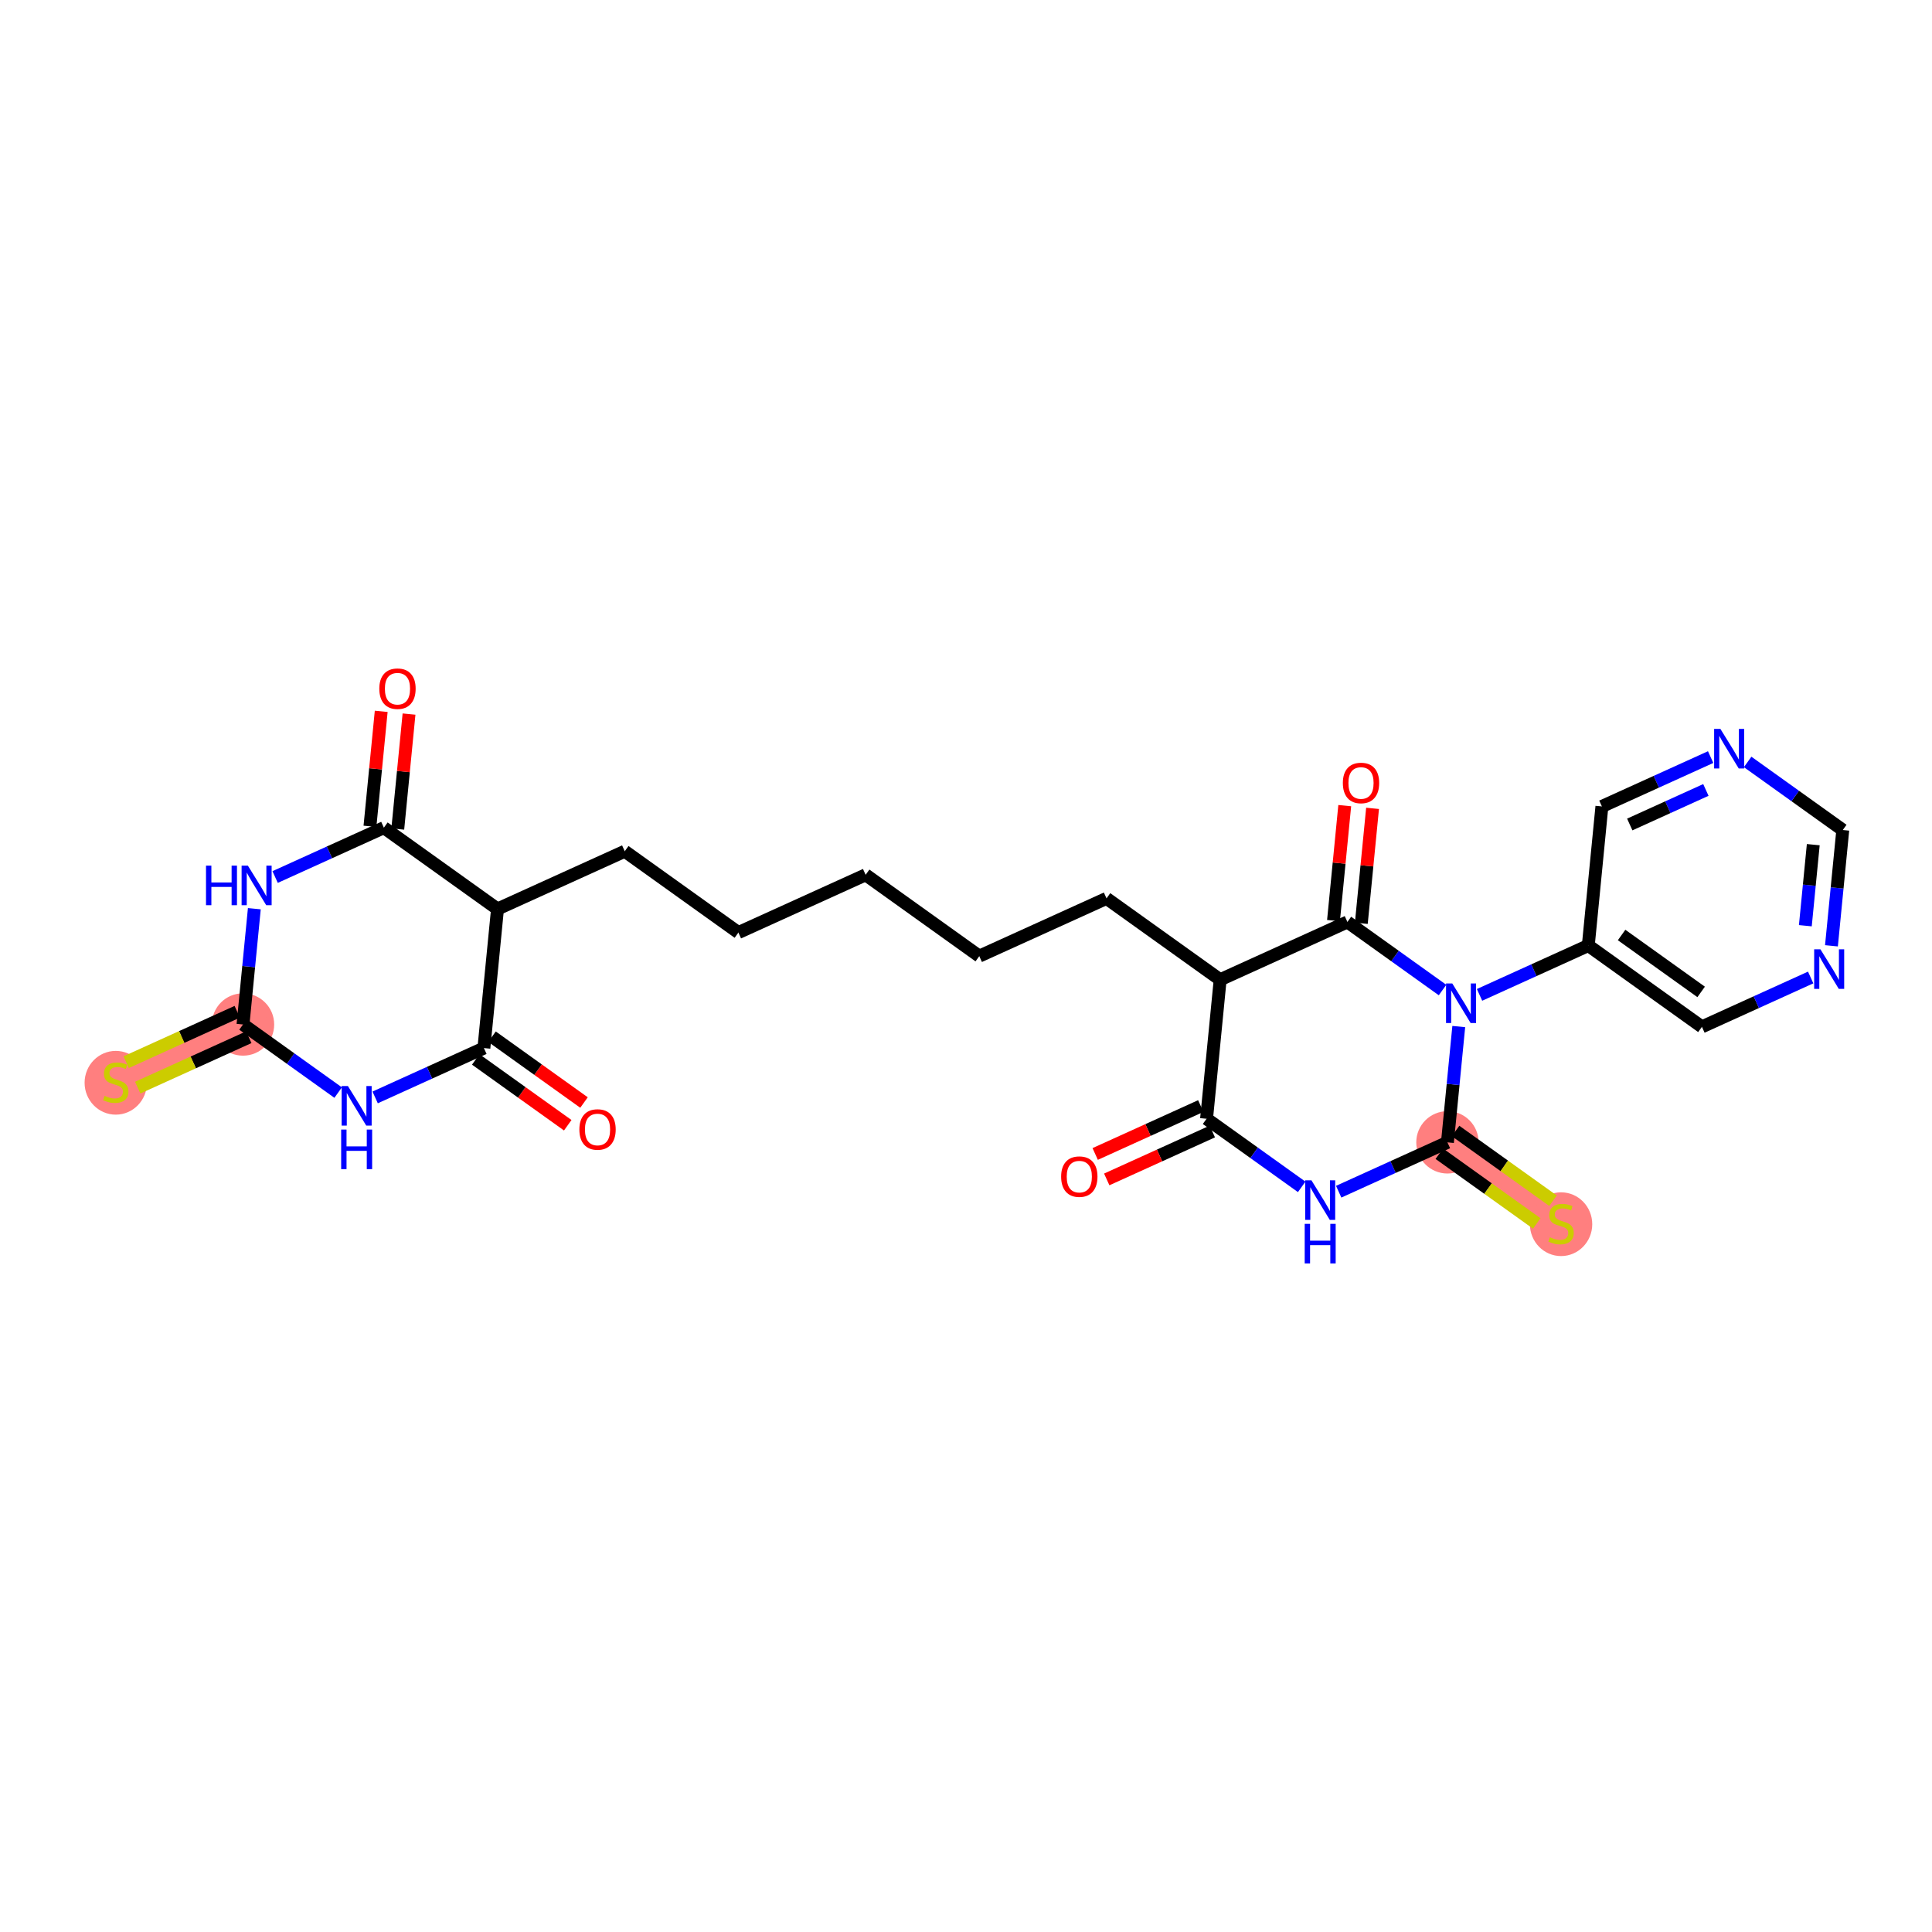 <?xml version='1.0' encoding='iso-8859-1'?>
<svg version='1.1' baseProfile='full'
              xmlns='http://www.w3.org/2000/svg'
                      xmlns:rdkit='http://www.rdkit.org/xml'
                      xmlns:xlink='http://www.w3.org/1999/xlink'
                  xml:space='preserve'
width='300px' height='300px' viewBox='0 0 300 300'>
<!-- END OF HEADER -->
<rect style='opacity:1.0;fill:#FFFFFF;stroke:none' width='300' height='300' x='0' y='0'> </rect>
<rect style='opacity:1.0;fill:#FFFFFF;stroke:none' width='300' height='300' x='0' y='0'> </rect>
<path d='M 37.735,159.083 L 17.976,168.051' style='fill:none;fill-rule:evenodd;stroke:#FF7F7F;stroke-width:4.6px;stroke-linecap:butt;stroke-linejoin:miter;stroke-opacity:1' />
<path d='M 224.757,177.383 L 242.403,190.011' style='fill:none;fill-rule:evenodd;stroke:#FF7F7F;stroke-width:4.6px;stroke-linecap:butt;stroke-linejoin:miter;stroke-opacity:1' />
<ellipse cx='37.735' cy='159.083' rx='4.34' ry='4.34'  style='fill:#FF7F7F;fill-rule:evenodd;stroke:#FF7F7F;stroke-width:1.0px;stroke-linecap:butt;stroke-linejoin:miter;stroke-opacity:1' />
<ellipse cx='17.976' cy='168.133' rx='4.34' ry='4.45'  style='fill:#FF7F7F;fill-rule:evenodd;stroke:#FF7F7F;stroke-width:1.0px;stroke-linecap:butt;stroke-linejoin:miter;stroke-opacity:1' />
<ellipse cx='224.757' cy='177.383' rx='4.34' ry='4.34'  style='fill:#FF7F7F;fill-rule:evenodd;stroke:#FF7F7F;stroke-width:1.0px;stroke-linecap:butt;stroke-linejoin:miter;stroke-opacity:1' />
<ellipse cx='242.403' cy='190.093' rx='4.34' ry='4.45'  style='fill:#FF7F7F;fill-rule:evenodd;stroke:#FF7F7F;stroke-width:1.0px;stroke-linecap:butt;stroke-linejoin:miter;stroke-opacity:1' />
<path class='bond-0 atom-0 atom-1' d='M 90.684,171.199 L 83.543,166.089' style='fill:none;fill-rule:evenodd;stroke:#FF0000;stroke-width:2.0px;stroke-linecap:butt;stroke-linejoin:miter;stroke-opacity:1' />
<path class='bond-0 atom-0 atom-1' d='M 83.543,166.089 L 76.402,160.978' style='fill:none;fill-rule:evenodd;stroke:#000000;stroke-width:2.0px;stroke-linecap:butt;stroke-linejoin:miter;stroke-opacity:1' />
<path class='bond-0 atom-0 atom-1' d='M 88.159,174.728 L 81.018,169.618' style='fill:none;fill-rule:evenodd;stroke:#FF0000;stroke-width:2.0px;stroke-linecap:butt;stroke-linejoin:miter;stroke-opacity:1' />
<path class='bond-0 atom-0 atom-1' d='M 81.018,169.618 L 73.876,164.508' style='fill:none;fill-rule:evenodd;stroke:#000000;stroke-width:2.0px;stroke-linecap:butt;stroke-linejoin:miter;stroke-opacity:1' />
<path class='bond-1 atom-1 atom-2' d='M 75.139,162.743 L 66.696,166.575' style='fill:none;fill-rule:evenodd;stroke:#000000;stroke-width:2.0px;stroke-linecap:butt;stroke-linejoin:miter;stroke-opacity:1' />
<path class='bond-1 atom-1 atom-2' d='M 66.696,166.575 L 58.253,170.407' style='fill:none;fill-rule:evenodd;stroke:#0000FF;stroke-width:2.0px;stroke-linecap:butt;stroke-linejoin:miter;stroke-opacity:1' />
<path class='bond-28 atom-8 atom-1' d='M 77.252,141.148 L 75.139,162.743' style='fill:none;fill-rule:evenodd;stroke:#000000;stroke-width:2.0px;stroke-linecap:butt;stroke-linejoin:miter;stroke-opacity:1' />
<path class='bond-2 atom-2 atom-3' d='M 52.508,169.655 L 45.121,164.369' style='fill:none;fill-rule:evenodd;stroke:#0000FF;stroke-width:2.0px;stroke-linecap:butt;stroke-linejoin:miter;stroke-opacity:1' />
<path class='bond-2 atom-2 atom-3' d='M 45.121,164.369 L 37.735,159.083' style='fill:none;fill-rule:evenodd;stroke:#000000;stroke-width:2.0px;stroke-linecap:butt;stroke-linejoin:miter;stroke-opacity:1' />
<path class='bond-3 atom-3 atom-4' d='M 36.838,157.107 L 28.215,161.021' style='fill:none;fill-rule:evenodd;stroke:#000000;stroke-width:2.0px;stroke-linecap:butt;stroke-linejoin:miter;stroke-opacity:1' />
<path class='bond-3 atom-3 atom-4' d='M 28.215,161.021 L 19.592,164.934' style='fill:none;fill-rule:evenodd;stroke:#CCCC00;stroke-width:2.0px;stroke-linecap:butt;stroke-linejoin:miter;stroke-opacity:1' />
<path class='bond-3 atom-3 atom-4' d='M 38.632,161.059 L 30.009,164.973' style='fill:none;fill-rule:evenodd;stroke:#000000;stroke-width:2.0px;stroke-linecap:butt;stroke-linejoin:miter;stroke-opacity:1' />
<path class='bond-3 atom-3 atom-4' d='M 30.009,164.973 L 21.386,168.886' style='fill:none;fill-rule:evenodd;stroke:#CCCC00;stroke-width:2.0px;stroke-linecap:butt;stroke-linejoin:miter;stroke-opacity:1' />
<path class='bond-4 atom-3 atom-5' d='M 37.735,159.083 L 38.614,150.093' style='fill:none;fill-rule:evenodd;stroke:#000000;stroke-width:2.0px;stroke-linecap:butt;stroke-linejoin:miter;stroke-opacity:1' />
<path class='bond-4 atom-3 atom-5' d='M 38.614,150.093 L 39.494,141.103' style='fill:none;fill-rule:evenodd;stroke:#0000FF;stroke-width:2.0px;stroke-linecap:butt;stroke-linejoin:miter;stroke-opacity:1' />
<path class='bond-5 atom-5 atom-6' d='M 42.721,136.184 L 51.164,132.352' style='fill:none;fill-rule:evenodd;stroke:#0000FF;stroke-width:2.0px;stroke-linecap:butt;stroke-linejoin:miter;stroke-opacity:1' />
<path class='bond-5 atom-5 atom-6' d='M 51.164,132.352 L 59.607,128.52' style='fill:none;fill-rule:evenodd;stroke:#000000;stroke-width:2.0px;stroke-linecap:butt;stroke-linejoin:miter;stroke-opacity:1' />
<path class='bond-6 atom-6 atom-7' d='M 61.766,128.731 L 62.64,119.806' style='fill:none;fill-rule:evenodd;stroke:#000000;stroke-width:2.0px;stroke-linecap:butt;stroke-linejoin:miter;stroke-opacity:1' />
<path class='bond-6 atom-6 atom-7' d='M 62.64,119.806 L 63.513,110.881' style='fill:none;fill-rule:evenodd;stroke:#FF0000;stroke-width:2.0px;stroke-linecap:butt;stroke-linejoin:miter;stroke-opacity:1' />
<path class='bond-6 atom-6 atom-7' d='M 57.447,128.309 L 58.321,119.383' style='fill:none;fill-rule:evenodd;stroke:#000000;stroke-width:2.0px;stroke-linecap:butt;stroke-linejoin:miter;stroke-opacity:1' />
<path class='bond-6 atom-6 atom-7' d='M 58.321,119.383 L 59.194,110.458' style='fill:none;fill-rule:evenodd;stroke:#FF0000;stroke-width:2.0px;stroke-linecap:butt;stroke-linejoin:miter;stroke-opacity:1' />
<path class='bond-7 atom-6 atom-8' d='M 59.607,128.52 L 77.252,141.148' style='fill:none;fill-rule:evenodd;stroke:#000000;stroke-width:2.0px;stroke-linecap:butt;stroke-linejoin:miter;stroke-opacity:1' />
<path class='bond-8 atom-8 atom-9' d='M 77.252,141.148 L 97.011,132.18' style='fill:none;fill-rule:evenodd;stroke:#000000;stroke-width:2.0px;stroke-linecap:butt;stroke-linejoin:miter;stroke-opacity:1' />
<path class='bond-9 atom-9 atom-10' d='M 97.011,132.18 L 114.657,144.808' style='fill:none;fill-rule:evenodd;stroke:#000000;stroke-width:2.0px;stroke-linecap:butt;stroke-linejoin:miter;stroke-opacity:1' />
<path class='bond-10 atom-10 atom-11' d='M 114.657,144.808 L 134.416,135.84' style='fill:none;fill-rule:evenodd;stroke:#000000;stroke-width:2.0px;stroke-linecap:butt;stroke-linejoin:miter;stroke-opacity:1' />
<path class='bond-11 atom-11 atom-12' d='M 134.416,135.84 L 152.061,148.468' style='fill:none;fill-rule:evenodd;stroke:#000000;stroke-width:2.0px;stroke-linecap:butt;stroke-linejoin:miter;stroke-opacity:1' />
<path class='bond-12 atom-12 atom-13' d='M 152.061,148.468 L 171.82,139.5' style='fill:none;fill-rule:evenodd;stroke:#000000;stroke-width:2.0px;stroke-linecap:butt;stroke-linejoin:miter;stroke-opacity:1' />
<path class='bond-13 atom-13 atom-14' d='M 171.82,139.5 L 189.466,152.128' style='fill:none;fill-rule:evenodd;stroke:#000000;stroke-width:2.0px;stroke-linecap:butt;stroke-linejoin:miter;stroke-opacity:1' />
<path class='bond-14 atom-14 atom-15' d='M 189.466,152.128 L 187.353,173.723' style='fill:none;fill-rule:evenodd;stroke:#000000;stroke-width:2.0px;stroke-linecap:butt;stroke-linejoin:miter;stroke-opacity:1' />
<path class='bond-29 atom-27 atom-14' d='M 209.224,143.16 L 189.466,152.128' style='fill:none;fill-rule:evenodd;stroke:#000000;stroke-width:2.0px;stroke-linecap:butt;stroke-linejoin:miter;stroke-opacity:1' />
<path class='bond-15 atom-15 atom-16' d='M 186.456,171.747 L 178.258,175.468' style='fill:none;fill-rule:evenodd;stroke:#000000;stroke-width:2.0px;stroke-linecap:butt;stroke-linejoin:miter;stroke-opacity:1' />
<path class='bond-15 atom-15 atom-16' d='M 178.258,175.468 L 170.06,179.188' style='fill:none;fill-rule:evenodd;stroke:#FF0000;stroke-width:2.0px;stroke-linecap:butt;stroke-linejoin:miter;stroke-opacity:1' />
<path class='bond-15 atom-15 atom-16' d='M 188.249,175.699 L 180.052,179.42' style='fill:none;fill-rule:evenodd;stroke:#000000;stroke-width:2.0px;stroke-linecap:butt;stroke-linejoin:miter;stroke-opacity:1' />
<path class='bond-15 atom-15 atom-16' d='M 180.052,179.42 L 171.854,183.14' style='fill:none;fill-rule:evenodd;stroke:#FF0000;stroke-width:2.0px;stroke-linecap:butt;stroke-linejoin:miter;stroke-opacity:1' />
<path class='bond-16 atom-15 atom-17' d='M 187.353,173.723 L 194.739,179.009' style='fill:none;fill-rule:evenodd;stroke:#000000;stroke-width:2.0px;stroke-linecap:butt;stroke-linejoin:miter;stroke-opacity:1' />
<path class='bond-16 atom-15 atom-17' d='M 194.739,179.009 L 202.125,184.295' style='fill:none;fill-rule:evenodd;stroke:#0000FF;stroke-width:2.0px;stroke-linecap:butt;stroke-linejoin:miter;stroke-opacity:1' />
<path class='bond-17 atom-17 atom-18' d='M 207.871,185.047 L 216.314,181.215' style='fill:none;fill-rule:evenodd;stroke:#0000FF;stroke-width:2.0px;stroke-linecap:butt;stroke-linejoin:miter;stroke-opacity:1' />
<path class='bond-17 atom-17 atom-18' d='M 216.314,181.215 L 224.757,177.383' style='fill:none;fill-rule:evenodd;stroke:#000000;stroke-width:2.0px;stroke-linecap:butt;stroke-linejoin:miter;stroke-opacity:1' />
<path class='bond-18 atom-18 atom-19' d='M 223.494,179.148 L 231.061,184.562' style='fill:none;fill-rule:evenodd;stroke:#000000;stroke-width:2.0px;stroke-linecap:butt;stroke-linejoin:miter;stroke-opacity:1' />
<path class='bond-18 atom-18 atom-19' d='M 231.061,184.562 L 238.627,189.977' style='fill:none;fill-rule:evenodd;stroke:#CCCC00;stroke-width:2.0px;stroke-linecap:butt;stroke-linejoin:miter;stroke-opacity:1' />
<path class='bond-18 atom-18 atom-19' d='M 226.02,175.619 L 233.586,181.033' style='fill:none;fill-rule:evenodd;stroke:#000000;stroke-width:2.0px;stroke-linecap:butt;stroke-linejoin:miter;stroke-opacity:1' />
<path class='bond-18 atom-18 atom-19' d='M 233.586,181.033 L 241.153,186.448' style='fill:none;fill-rule:evenodd;stroke:#CCCC00;stroke-width:2.0px;stroke-linecap:butt;stroke-linejoin:miter;stroke-opacity:1' />
<path class='bond-19 atom-18 atom-20' d='M 224.757,177.383 L 225.637,168.393' style='fill:none;fill-rule:evenodd;stroke:#000000;stroke-width:2.0px;stroke-linecap:butt;stroke-linejoin:miter;stroke-opacity:1' />
<path class='bond-19 atom-18 atom-20' d='M 225.637,168.393 L 226.516,159.403' style='fill:none;fill-rule:evenodd;stroke:#0000FF;stroke-width:2.0px;stroke-linecap:butt;stroke-linejoin:miter;stroke-opacity:1' />
<path class='bond-20 atom-20 atom-21' d='M 229.743,154.484 L 238.186,150.652' style='fill:none;fill-rule:evenodd;stroke:#0000FF;stroke-width:2.0px;stroke-linecap:butt;stroke-linejoin:miter;stroke-opacity:1' />
<path class='bond-20 atom-20 atom-21' d='M 238.186,150.652 L 246.629,146.82' style='fill:none;fill-rule:evenodd;stroke:#000000;stroke-width:2.0px;stroke-linecap:butt;stroke-linejoin:miter;stroke-opacity:1' />
<path class='bond-26 atom-20 atom-27' d='M 223.997,153.732 L 216.611,148.446' style='fill:none;fill-rule:evenodd;stroke:#0000FF;stroke-width:2.0px;stroke-linecap:butt;stroke-linejoin:miter;stroke-opacity:1' />
<path class='bond-26 atom-20 atom-27' d='M 216.611,148.446 L 209.224,143.16' style='fill:none;fill-rule:evenodd;stroke:#000000;stroke-width:2.0px;stroke-linecap:butt;stroke-linejoin:miter;stroke-opacity:1' />
<path class='bond-21 atom-21 atom-22' d='M 246.629,146.82 L 264.274,159.448' style='fill:none;fill-rule:evenodd;stroke:#000000;stroke-width:2.0px;stroke-linecap:butt;stroke-linejoin:miter;stroke-opacity:1' />
<path class='bond-21 atom-21 atom-22' d='M 251.801,145.185 L 264.153,154.024' style='fill:none;fill-rule:evenodd;stroke:#000000;stroke-width:2.0px;stroke-linecap:butt;stroke-linejoin:miter;stroke-opacity:1' />
<path class='bond-30 atom-26 atom-21' d='M 248.742,125.224 L 246.629,146.82' style='fill:none;fill-rule:evenodd;stroke:#000000;stroke-width:2.0px;stroke-linecap:butt;stroke-linejoin:miter;stroke-opacity:1' />
<path class='bond-22 atom-22 atom-23' d='M 264.274,159.448 L 272.717,155.616' style='fill:none;fill-rule:evenodd;stroke:#000000;stroke-width:2.0px;stroke-linecap:butt;stroke-linejoin:miter;stroke-opacity:1' />
<path class='bond-22 atom-22 atom-23' d='M 272.717,155.616 L 281.16,151.784' style='fill:none;fill-rule:evenodd;stroke:#0000FF;stroke-width:2.0px;stroke-linecap:butt;stroke-linejoin:miter;stroke-opacity:1' />
<path class='bond-23 atom-23 atom-24' d='M 284.387,146.865 L 285.267,137.875' style='fill:none;fill-rule:evenodd;stroke:#0000FF;stroke-width:2.0px;stroke-linecap:butt;stroke-linejoin:miter;stroke-opacity:1' />
<path class='bond-23 atom-23 atom-24' d='M 285.267,137.875 L 286.146,128.884' style='fill:none;fill-rule:evenodd;stroke:#000000;stroke-width:2.0px;stroke-linecap:butt;stroke-linejoin:miter;stroke-opacity:1' />
<path class='bond-23 atom-23 atom-24' d='M 280.332,143.745 L 280.948,137.452' style='fill:none;fill-rule:evenodd;stroke:#0000FF;stroke-width:2.0px;stroke-linecap:butt;stroke-linejoin:miter;stroke-opacity:1' />
<path class='bond-23 atom-23 atom-24' d='M 280.948,137.452 L 281.563,131.159' style='fill:none;fill-rule:evenodd;stroke:#000000;stroke-width:2.0px;stroke-linecap:butt;stroke-linejoin:miter;stroke-opacity:1' />
<path class='bond-24 atom-24 atom-25' d='M 286.146,128.884 L 278.76,123.599' style='fill:none;fill-rule:evenodd;stroke:#000000;stroke-width:2.0px;stroke-linecap:butt;stroke-linejoin:miter;stroke-opacity:1' />
<path class='bond-24 atom-24 atom-25' d='M 278.76,123.599 L 271.374,118.313' style='fill:none;fill-rule:evenodd;stroke:#0000FF;stroke-width:2.0px;stroke-linecap:butt;stroke-linejoin:miter;stroke-opacity:1' />
<path class='bond-25 atom-25 atom-26' d='M 265.628,117.561 L 257.185,121.393' style='fill:none;fill-rule:evenodd;stroke:#0000FF;stroke-width:2.0px;stroke-linecap:butt;stroke-linejoin:miter;stroke-opacity:1' />
<path class='bond-25 atom-25 atom-26' d='M 257.185,121.393 L 248.742,125.224' style='fill:none;fill-rule:evenodd;stroke:#000000;stroke-width:2.0px;stroke-linecap:butt;stroke-linejoin:miter;stroke-opacity:1' />
<path class='bond-25 atom-25 atom-26' d='M 264.888,122.662 L 258.978,125.344' style='fill:none;fill-rule:evenodd;stroke:#0000FF;stroke-width:2.0px;stroke-linecap:butt;stroke-linejoin:miter;stroke-opacity:1' />
<path class='bond-25 atom-25 atom-26' d='M 258.978,125.344 L 253.068,128.027' style='fill:none;fill-rule:evenodd;stroke:#000000;stroke-width:2.0px;stroke-linecap:butt;stroke-linejoin:miter;stroke-opacity:1' />
<path class='bond-27 atom-27 atom-28' d='M 211.384,143.371 L 212.257,134.446' style='fill:none;fill-rule:evenodd;stroke:#000000;stroke-width:2.0px;stroke-linecap:butt;stroke-linejoin:miter;stroke-opacity:1' />
<path class='bond-27 atom-27 atom-28' d='M 212.257,134.446 L 213.131,125.521' style='fill:none;fill-rule:evenodd;stroke:#FF0000;stroke-width:2.0px;stroke-linecap:butt;stroke-linejoin:miter;stroke-opacity:1' />
<path class='bond-27 atom-27 atom-28' d='M 207.065,142.949 L 207.938,134.023' style='fill:none;fill-rule:evenodd;stroke:#000000;stroke-width:2.0px;stroke-linecap:butt;stroke-linejoin:miter;stroke-opacity:1' />
<path class='bond-27 atom-27 atom-28' d='M 207.938,134.023 L 208.811,125.098' style='fill:none;fill-rule:evenodd;stroke:#FF0000;stroke-width:2.0px;stroke-linecap:butt;stroke-linejoin:miter;stroke-opacity:1' />
<path  class='atom-0' d='M 89.964 175.388
Q 89.964 173.913, 90.693 173.088
Q 91.422 172.264, 92.785 172.264
Q 94.148 172.264, 94.877 173.088
Q 95.606 173.913, 95.606 175.388
Q 95.606 176.881, 94.868 177.732
Q 94.13 178.573, 92.785 178.573
Q 91.431 178.573, 90.693 177.732
Q 89.964 176.89, 89.964 175.388
M 92.785 177.879
Q 93.722 177.879, 94.226 177.254
Q 94.738 176.621, 94.738 175.388
Q 94.738 174.182, 94.226 173.574
Q 93.722 172.958, 92.785 172.958
Q 91.847 172.958, 91.335 173.565
Q 90.832 174.173, 90.832 175.388
Q 90.832 176.629, 91.335 177.254
Q 91.847 177.879, 92.785 177.879
' fill='#FF0000'/>
<path  class='atom-2' d='M 54.022 168.638
L 56.036 171.893
Q 56.235 172.214, 56.557 172.796
Q 56.878 173.377, 56.895 173.412
L 56.895 168.638
L 57.711 168.638
L 57.711 174.783
L 56.869 174.783
L 54.708 171.225
Q 54.456 170.808, 54.187 170.331
Q 53.927 169.853, 53.849 169.706
L 53.849 174.783
L 53.05 174.783
L 53.05 168.638
L 54.022 168.638
' fill='#0000FF'/>
<path  class='atom-2' d='M 52.976 175.398
L 53.809 175.398
L 53.809 178.01
L 56.952 178.01
L 56.952 175.398
L 57.785 175.398
L 57.785 181.543
L 56.952 181.543
L 56.952 178.705
L 53.809 178.705
L 53.809 181.543
L 52.976 181.543
L 52.976 175.398
' fill='#0000FF'/>
<path  class='atom-4' d='M 16.24 170.16
Q 16.31 170.186, 16.596 170.307
Q 16.883 170.429, 17.195 170.507
Q 17.516 170.576, 17.828 170.576
Q 18.41 170.576, 18.749 170.299
Q 19.087 170.012, 19.087 169.518
Q 19.087 169.179, 18.913 168.971
Q 18.749 168.762, 18.488 168.65
Q 18.228 168.537, 17.794 168.407
Q 17.247 168.242, 16.917 168.085
Q 16.596 167.929, 16.362 167.599
Q 16.136 167.27, 16.136 166.714
Q 16.136 165.942, 16.657 165.464
Q 17.186 164.987, 18.228 164.987
Q 18.939 164.987, 19.747 165.325
L 19.547 165.994
Q 18.809 165.69, 18.254 165.69
Q 17.655 165.69, 17.325 165.942
Q 16.995 166.185, 17.004 166.61
Q 17.004 166.94, 17.169 167.139
Q 17.343 167.339, 17.585 167.452
Q 17.837 167.565, 18.254 167.695
Q 18.809 167.868, 19.139 168.042
Q 19.469 168.216, 19.703 168.571
Q 19.946 168.919, 19.946 169.518
Q 19.946 170.368, 19.373 170.828
Q 18.809 171.279, 17.863 171.279
Q 17.316 171.279, 16.9 171.158
Q 16.492 171.045, 16.006 170.845
L 16.24 170.16
' fill='#CCCC00'/>
<path  class='atom-5' d='M 31.989 134.415
L 32.822 134.415
L 32.822 137.028
L 35.964 137.028
L 35.964 134.415
L 36.797 134.415
L 36.797 140.56
L 35.964 140.56
L 35.964 137.722
L 32.822 137.722
L 32.822 140.56
L 31.989 140.56
L 31.989 134.415
' fill='#0000FF'/>
<path  class='atom-5' d='M 38.49 134.415
L 40.503 137.67
Q 40.703 137.991, 41.024 138.572
Q 41.345 139.154, 41.362 139.189
L 41.362 134.415
L 42.178 134.415
L 42.178 140.56
L 41.337 140.56
L 39.175 137.001
Q 38.924 136.585, 38.654 136.108
Q 38.394 135.63, 38.316 135.483
L 38.316 140.56
L 37.517 140.56
L 37.517 134.415
L 38.49 134.415
' fill='#0000FF'/>
<path  class='atom-7' d='M 58.899 106.942
Q 58.899 105.466, 59.628 104.642
Q 60.357 103.817, 61.72 103.817
Q 63.083 103.817, 63.812 104.642
Q 64.541 105.466, 64.541 106.942
Q 64.541 108.435, 63.803 109.285
Q 63.065 110.127, 61.72 110.127
Q 60.366 110.127, 59.628 109.285
Q 58.899 108.443, 58.899 106.942
M 61.72 109.433
Q 62.657 109.433, 63.161 108.808
Q 63.673 108.174, 63.673 106.942
Q 63.673 105.735, 63.161 105.128
Q 62.657 104.511, 61.72 104.511
Q 60.782 104.511, 60.27 105.119
Q 59.767 105.727, 59.767 106.942
Q 59.767 108.183, 60.27 108.808
Q 60.782 109.433, 61.72 109.433
' fill='#FF0000'/>
<path  class='atom-16' d='M 164.773 182.708
Q 164.773 181.233, 165.502 180.408
Q 166.231 179.584, 167.594 179.584
Q 168.956 179.584, 169.685 180.408
Q 170.415 181.233, 170.415 182.708
Q 170.415 184.201, 169.677 185.052
Q 168.939 185.893, 167.594 185.893
Q 166.24 185.893, 165.502 185.052
Q 164.773 184.21, 164.773 182.708
M 167.594 185.199
Q 168.531 185.199, 169.035 184.574
Q 169.547 183.941, 169.547 182.708
Q 169.547 181.502, 169.035 180.894
Q 168.531 180.278, 167.594 180.278
Q 166.656 180.278, 166.144 180.885
Q 165.641 181.493, 165.641 182.708
Q 165.641 183.949, 166.144 184.574
Q 166.656 185.199, 167.594 185.199
' fill='#FF0000'/>
<path  class='atom-17' d='M 203.64 183.278
L 205.653 186.533
Q 205.853 186.854, 206.174 187.436
Q 206.495 188.017, 206.513 188.052
L 206.513 183.278
L 207.329 183.278
L 207.329 189.423
L 206.487 189.423
L 204.325 185.865
Q 204.074 185.448, 203.805 184.971
Q 203.544 184.493, 203.466 184.346
L 203.466 189.423
L 202.668 189.423
L 202.668 183.278
L 203.64 183.278
' fill='#0000FF'/>
<path  class='atom-17' d='M 202.594 190.038
L 203.427 190.038
L 203.427 192.65
L 206.569 192.65
L 206.569 190.038
L 207.402 190.038
L 207.402 196.183
L 206.569 196.183
L 206.569 193.345
L 203.427 193.345
L 203.427 196.183
L 202.594 196.183
L 202.594 190.038
' fill='#0000FF'/>
<path  class='atom-19' d='M 240.667 192.12
Q 240.736 192.146, 241.023 192.267
Q 241.309 192.389, 241.621 192.467
Q 241.943 192.537, 242.255 192.537
Q 242.837 192.537, 243.175 192.259
Q 243.514 191.972, 243.514 191.478
Q 243.514 191.139, 243.34 190.931
Q 243.175 190.723, 242.915 190.61
Q 242.654 190.497, 242.22 190.367
Q 241.673 190.202, 241.344 190.046
Q 241.023 189.889, 240.788 189.559
Q 240.563 189.23, 240.563 188.674
Q 240.563 187.902, 241.083 187.424
Q 241.613 186.947, 242.654 186.947
Q 243.366 186.947, 244.173 187.285
L 243.974 187.954
Q 243.236 187.65, 242.68 187.65
Q 242.081 187.65, 241.752 187.902
Q 241.422 188.145, 241.43 188.57
Q 241.43 188.9, 241.595 189.099
Q 241.769 189.299, 242.012 189.412
Q 242.264 189.525, 242.68 189.655
Q 243.236 189.829, 243.566 190.002
Q 243.895 190.176, 244.13 190.532
Q 244.373 190.879, 244.373 191.478
Q 244.373 192.328, 243.8 192.788
Q 243.236 193.24, 242.29 193.24
Q 241.743 193.24, 241.326 193.118
Q 240.918 193.005, 240.432 192.806
L 240.667 192.12
' fill='#CCCC00'/>
<path  class='atom-20' d='M 225.512 152.715
L 227.525 155.97
Q 227.725 156.291, 228.046 156.873
Q 228.367 157.454, 228.385 157.489
L 228.385 152.715
L 229.2 152.715
L 229.2 158.86
L 228.359 158.86
L 226.197 155.302
Q 225.946 154.885, 225.677 154.408
Q 225.416 153.93, 225.338 153.783
L 225.338 158.86
L 224.54 158.86
L 224.54 152.715
L 225.512 152.715
' fill='#0000FF'/>
<path  class='atom-23' d='M 282.675 147.407
L 284.689 150.662
Q 284.888 150.983, 285.209 151.565
Q 285.53 152.146, 285.548 152.181
L 285.548 147.407
L 286.364 147.407
L 286.364 153.552
L 285.522 153.552
L 283.361 149.994
Q 283.109 149.577, 282.84 149.1
Q 282.579 148.623, 282.501 148.475
L 282.501 153.552
L 281.703 153.552
L 281.703 147.407
L 282.675 147.407
' fill='#0000FF'/>
<path  class='atom-25' d='M 267.142 113.184
L 269.156 116.439
Q 269.356 116.76, 269.677 117.342
Q 269.998 117.923, 270.015 117.958
L 270.015 113.184
L 270.831 113.184
L 270.831 119.329
L 269.989 119.329
L 267.828 115.771
Q 267.576 115.354, 267.307 114.877
Q 267.047 114.399, 266.969 114.252
L 266.969 119.329
L 266.17 119.329
L 266.17 113.184
L 267.142 113.184
' fill='#0000FF'/>
<path  class='atom-28' d='M 208.517 121.582
Q 208.517 120.106, 209.246 119.282
Q 209.975 118.457, 211.337 118.457
Q 212.7 118.457, 213.429 119.282
Q 214.158 120.106, 214.158 121.582
Q 214.158 123.075, 213.421 123.925
Q 212.683 124.767, 211.337 124.767
Q 209.984 124.767, 209.246 123.925
Q 208.517 123.083, 208.517 121.582
M 211.337 124.073
Q 212.275 124.073, 212.778 123.448
Q 213.29 122.814, 213.29 121.582
Q 213.29 120.375, 212.778 119.768
Q 212.275 119.152, 211.337 119.152
Q 210.4 119.152, 209.888 119.759
Q 209.385 120.367, 209.385 121.582
Q 209.385 122.823, 209.888 123.448
Q 210.4 124.073, 211.337 124.073
' fill='#FF0000'/>
</svg>
